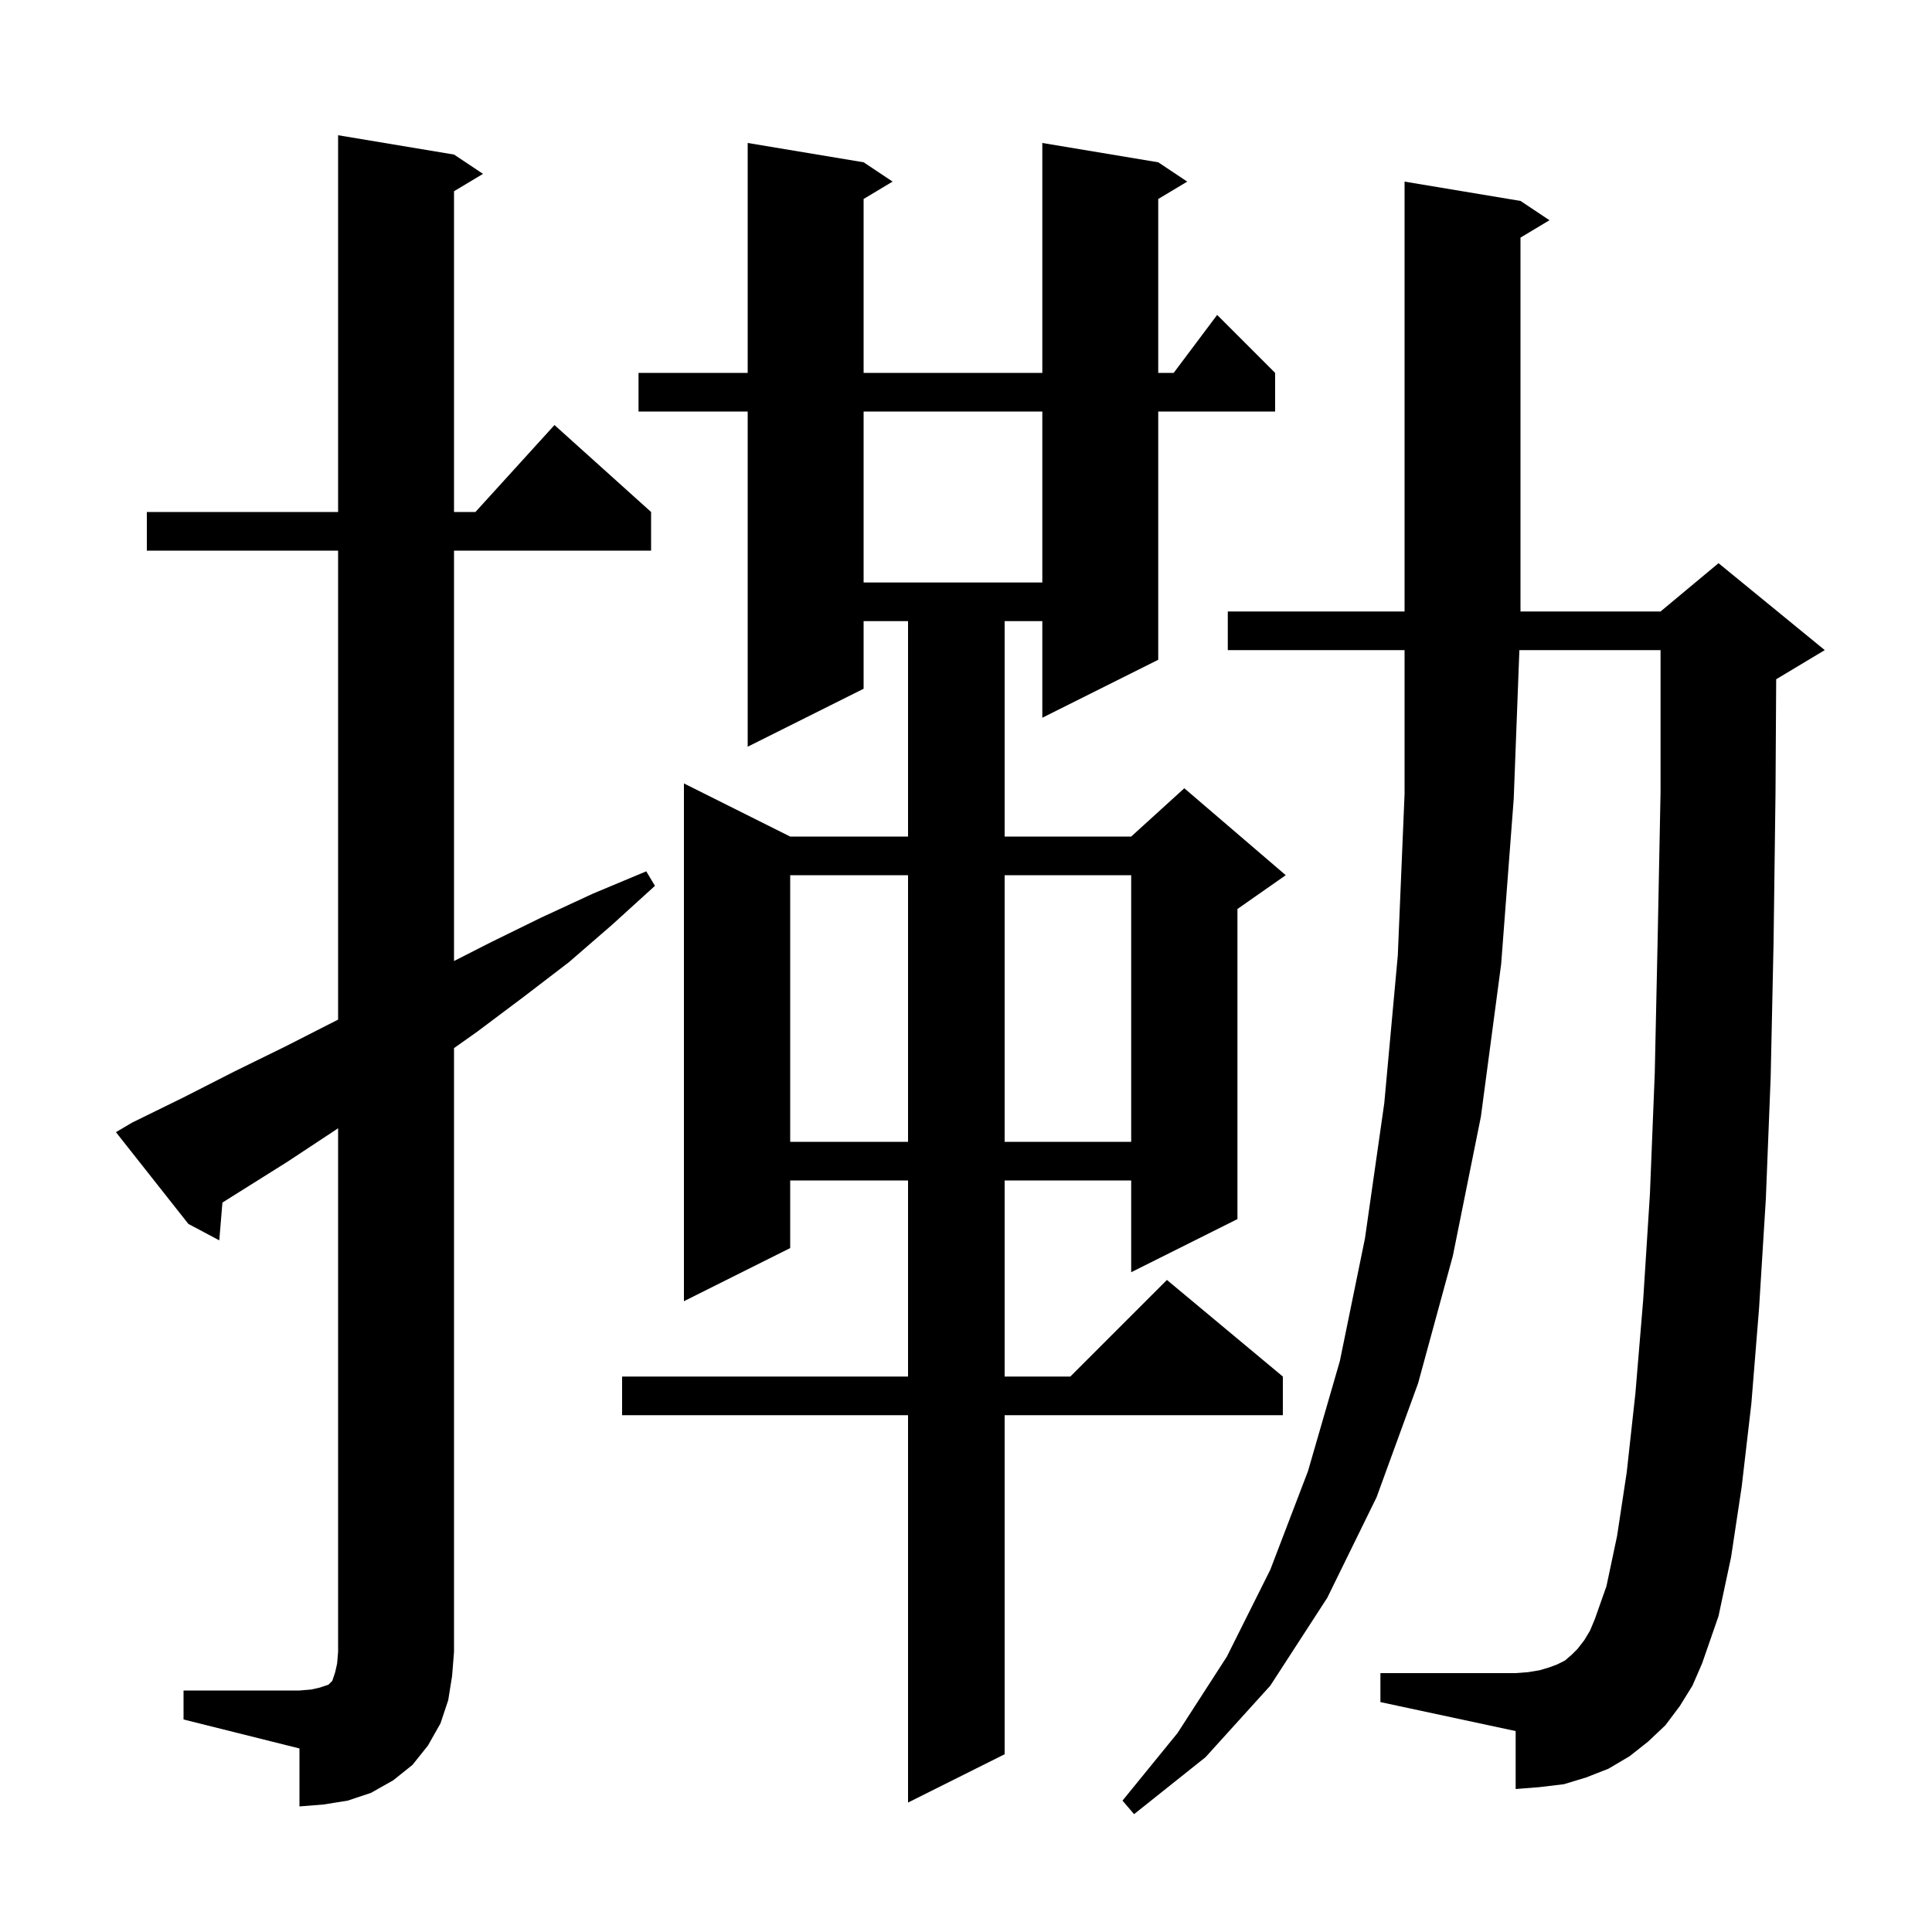 <svg xmlns="http://www.w3.org/2000/svg" xmlns:xlink="http://www.w3.org/1999/xlink" version="1.1" baseProfile="full" viewBox="0 0 200 200" width="200" height="200"><g fill="currentColor"><path d="M 173.9 176.6 L 172.4 178.6 L 170.6 180.3 L 168.7 181.8 L 166.5 183.1 L 164.2 184.0 L 161.9 184.7 L 159.4 185.0 L 156.9 185.2 L 156.9 179.2 L 142.9 176.2 L 142.9 173.2 L 156.9 173.2 L 158.2 173.1 L 159.4 172.9 L 160.4 172.6 L 161.2 172.3 L 162.0 171.9 L 162.7 171.3 L 163.3 170.7 L 164.0 169.8 L 164.6 168.8 L 165.1 167.6 L 166.3 164.2 L 167.4 159.0 L 168.4 152.4 L 169.3 144.2 L 170.1 134.6 L 170.8 123.6 L 171.3 111.1 L 171.6 97.2 L 171.9 82.0 L 171.9 67.3 L 157.286 67.3 L 156.7 82.7 L 155.4 99.8 L 153.3 115.6 L 150.4 130.0 L 146.8 143.2 L 142.5 155.0 L 137.4 165.4 L 131.5 174.5 L 124.8 181.9 L 117.4 187.8 L 116.2 186.4 L 121.9 179.4 L 127.0 171.5 L 131.5 162.5 L 135.4 152.3 L 138.7 140.9 L 141.3 128.2 L 143.3 114.2 L 144.7 98.9 L 145.4 82.2 L 145.4 67.3 L 127.1 67.3 L 127.1 63.3 L 145.4 63.3 L 145.4 18.8 L 157.4 20.8 L 160.4 22.8 L 157.4 24.6 L 157.4 63.3 L 171.9 63.3 L 177.9 58.3 L 188.9 67.3 L 183.9 70.3 L 183.87 70.312 L 183.8 82.1 L 183.6 97.5 L 183.3 111.5 L 182.8 124.1 L 182.1 135.4 L 181.3 145.3 L 180.3 153.9 L 179.2 161.2 L 177.9 167.3 L 176.2 172.2 L 175.2 174.5 Z M 19.0 175.0 L 31.0 175.0 L 32.2 174.9 L 33.1 174.7 L 34.0 174.4 L 34.4 174.0 L 34.7 173.1 L 34.9 172.2 L 35.0 171.0 L 35.0 116.792 L 34.7 117.0 L 29.7 120.3 L 23.026 124.488 L 22.7 128.4 L 19.5 126.7 L 12.0 117.2 L 13.7 116.2 L 19.0 113.6 L 24.3 110.9 L 29.6 108.3 L 35.0 105.549 L 35.0 57.0 L 15.2 57.0 L 15.2 53.0 L 35.0 53.0 L 35.0 14.0 L 47.0 16.0 L 50.0 18.0 L 47.0 19.8 L 47.0 53.0 L 49.218 53.0 L 57.4 44.0 L 67.4 53.0 L 67.4 57.0 L 47.0 57.0 L 47.0 99.485 L 50.7 97.6 L 56.0 95.0 L 61.4 92.5 L 66.9 90.2 L 67.8 91.7 L 63.4 95.7 L 58.9 99.6 L 54.2 103.2 L 49.4 106.8 L 47.0 108.5 L 47.0 171.0 L 46.8 173.5 L 46.4 176.0 L 45.6 178.4 L 44.3 180.7 L 42.7 182.7 L 40.7 184.3 L 38.4 185.6 L 36.0 186.4 L 33.5 186.8 L 31.0 187.0 L 31.0 181.0 L 19.0 178.0 Z M 119.9 16.8 L 122.9 18.8 L 119.9 20.6 L 119.9 38.6 L 121.5 38.6 L 126.0 32.6 L 132.0 38.6 L 132.0 42.6 L 119.9 42.6 L 119.9 68.3 L 107.9 74.3 L 107.9 64.3 L 104.0 64.3 L 104.0 86.6 L 117.1 86.6 L 122.6 81.6 L 133.1 90.6 L 128.1 94.1 L 128.1 126.2 L 117.1 131.7 L 117.1 122.2 L 104.0 122.2 L 104.0 142.5 L 110.8 142.5 L 120.8 132.5 L 132.8 142.5 L 132.8 146.5 L 104.0 146.5 L 104.0 181.6 L 94.0 186.6 L 94.0 146.5 L 64.4 146.5 L 64.4 142.5 L 94.0 142.5 L 94.0 122.2 L 81.8 122.2 L 81.8 129.2 L 70.8 134.7 L 70.8 81.1 L 81.8 86.6 L 94.0 86.6 L 94.0 64.3 L 89.4 64.3 L 89.4 71.3 L 77.4 77.3 L 77.4 42.6 L 66.1 42.6 L 66.1 38.6 L 77.4 38.6 L 77.4 14.8 L 89.4 16.8 L 92.4 18.8 L 89.4 20.6 L 89.4 38.6 L 107.9 38.6 L 107.9 14.8 Z M 81.8 90.6 L 81.8 118.2 L 94.0 118.2 L 94.0 90.6 Z M 104.0 90.6 L 104.0 118.2 L 117.1 118.2 L 117.1 90.6 Z M 89.4 42.6 L 89.4 60.3 L 107.9 60.3 L 107.9 42.6 Z "/></g></svg>